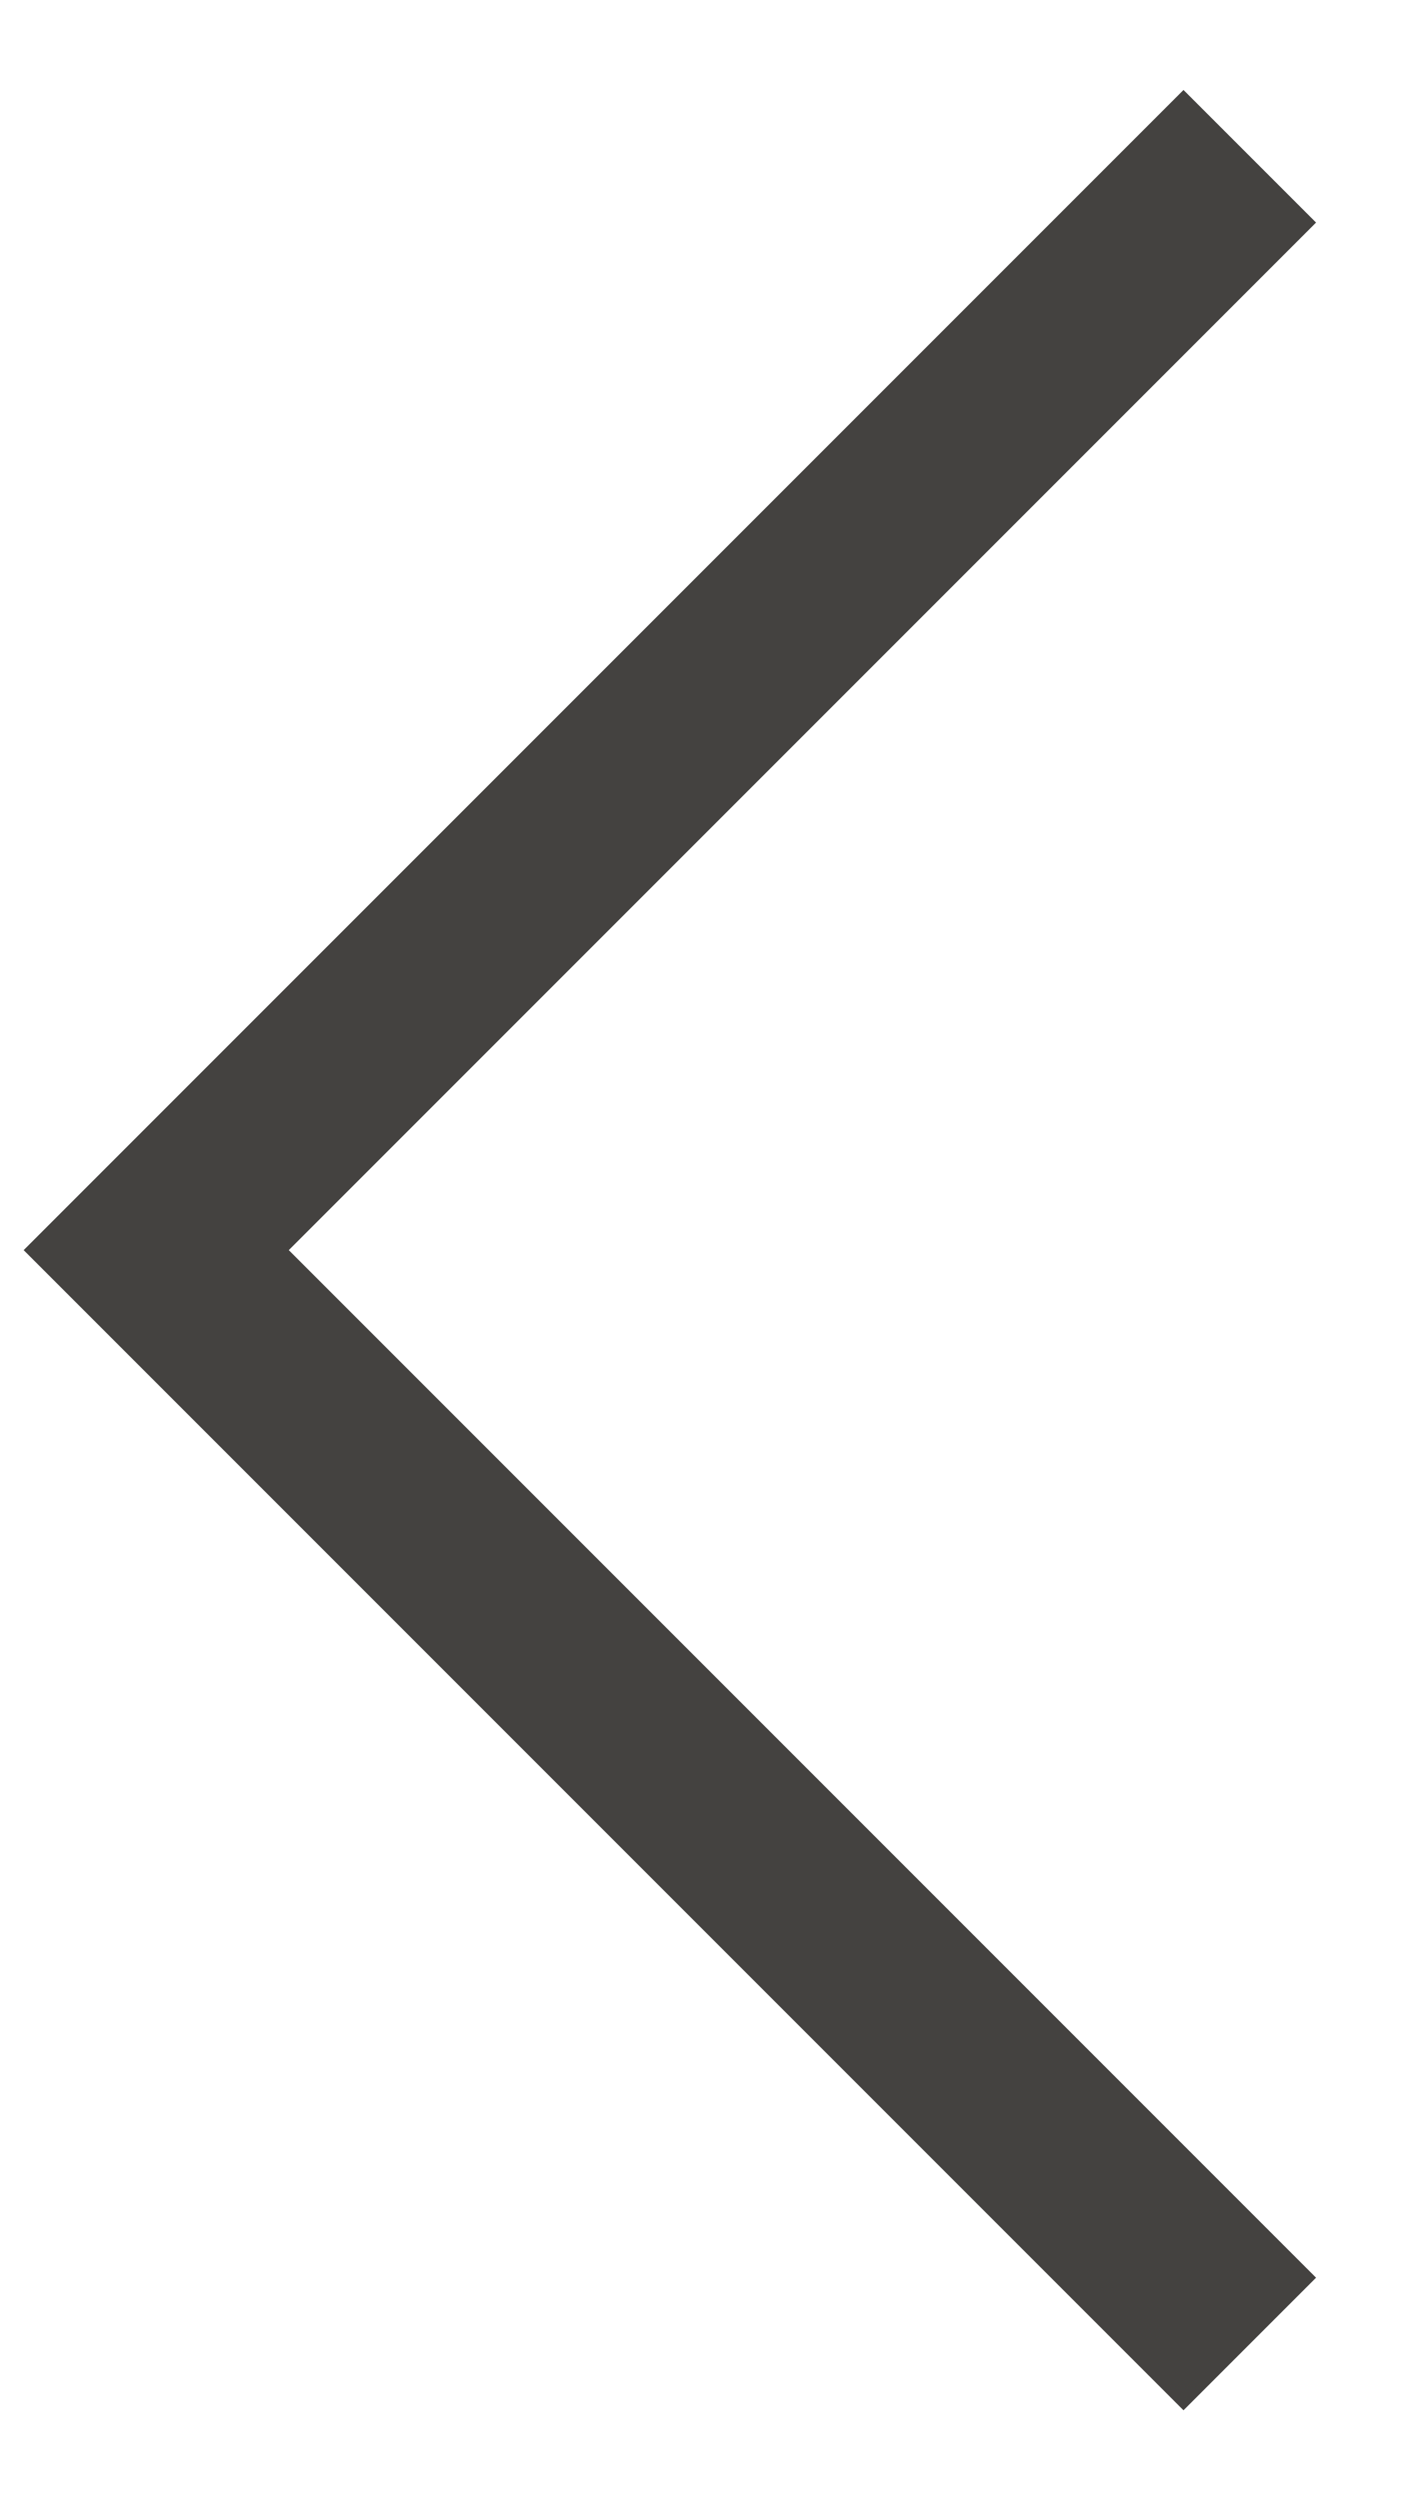 <?xml version="1.0" encoding="UTF-8"?>
<svg width="9px" height="16px" viewBox="0 0 9 16" version="1.1" xmlns="http://www.w3.org/2000/svg" xmlns:xlink="http://www.w3.org/1999/xlink">
    <title>Stroke 47 Copy</title>
    <g id="Page-1" stroke="none" stroke-width="1" fill="none" fill-rule="evenodd">
        <g id="Desktop-Homepage" transform="translate(-143, -2109)" stroke="#444240" stroke-width="1.2">
            <polyline id="Stroke-47-Copy" transform="translate(147.5, 2117) scale(-1, 1) translate(-147.5, -2117) " points="144 2110 151 2117 144 2124"></polyline>
        </g>
    </g>
</svg>